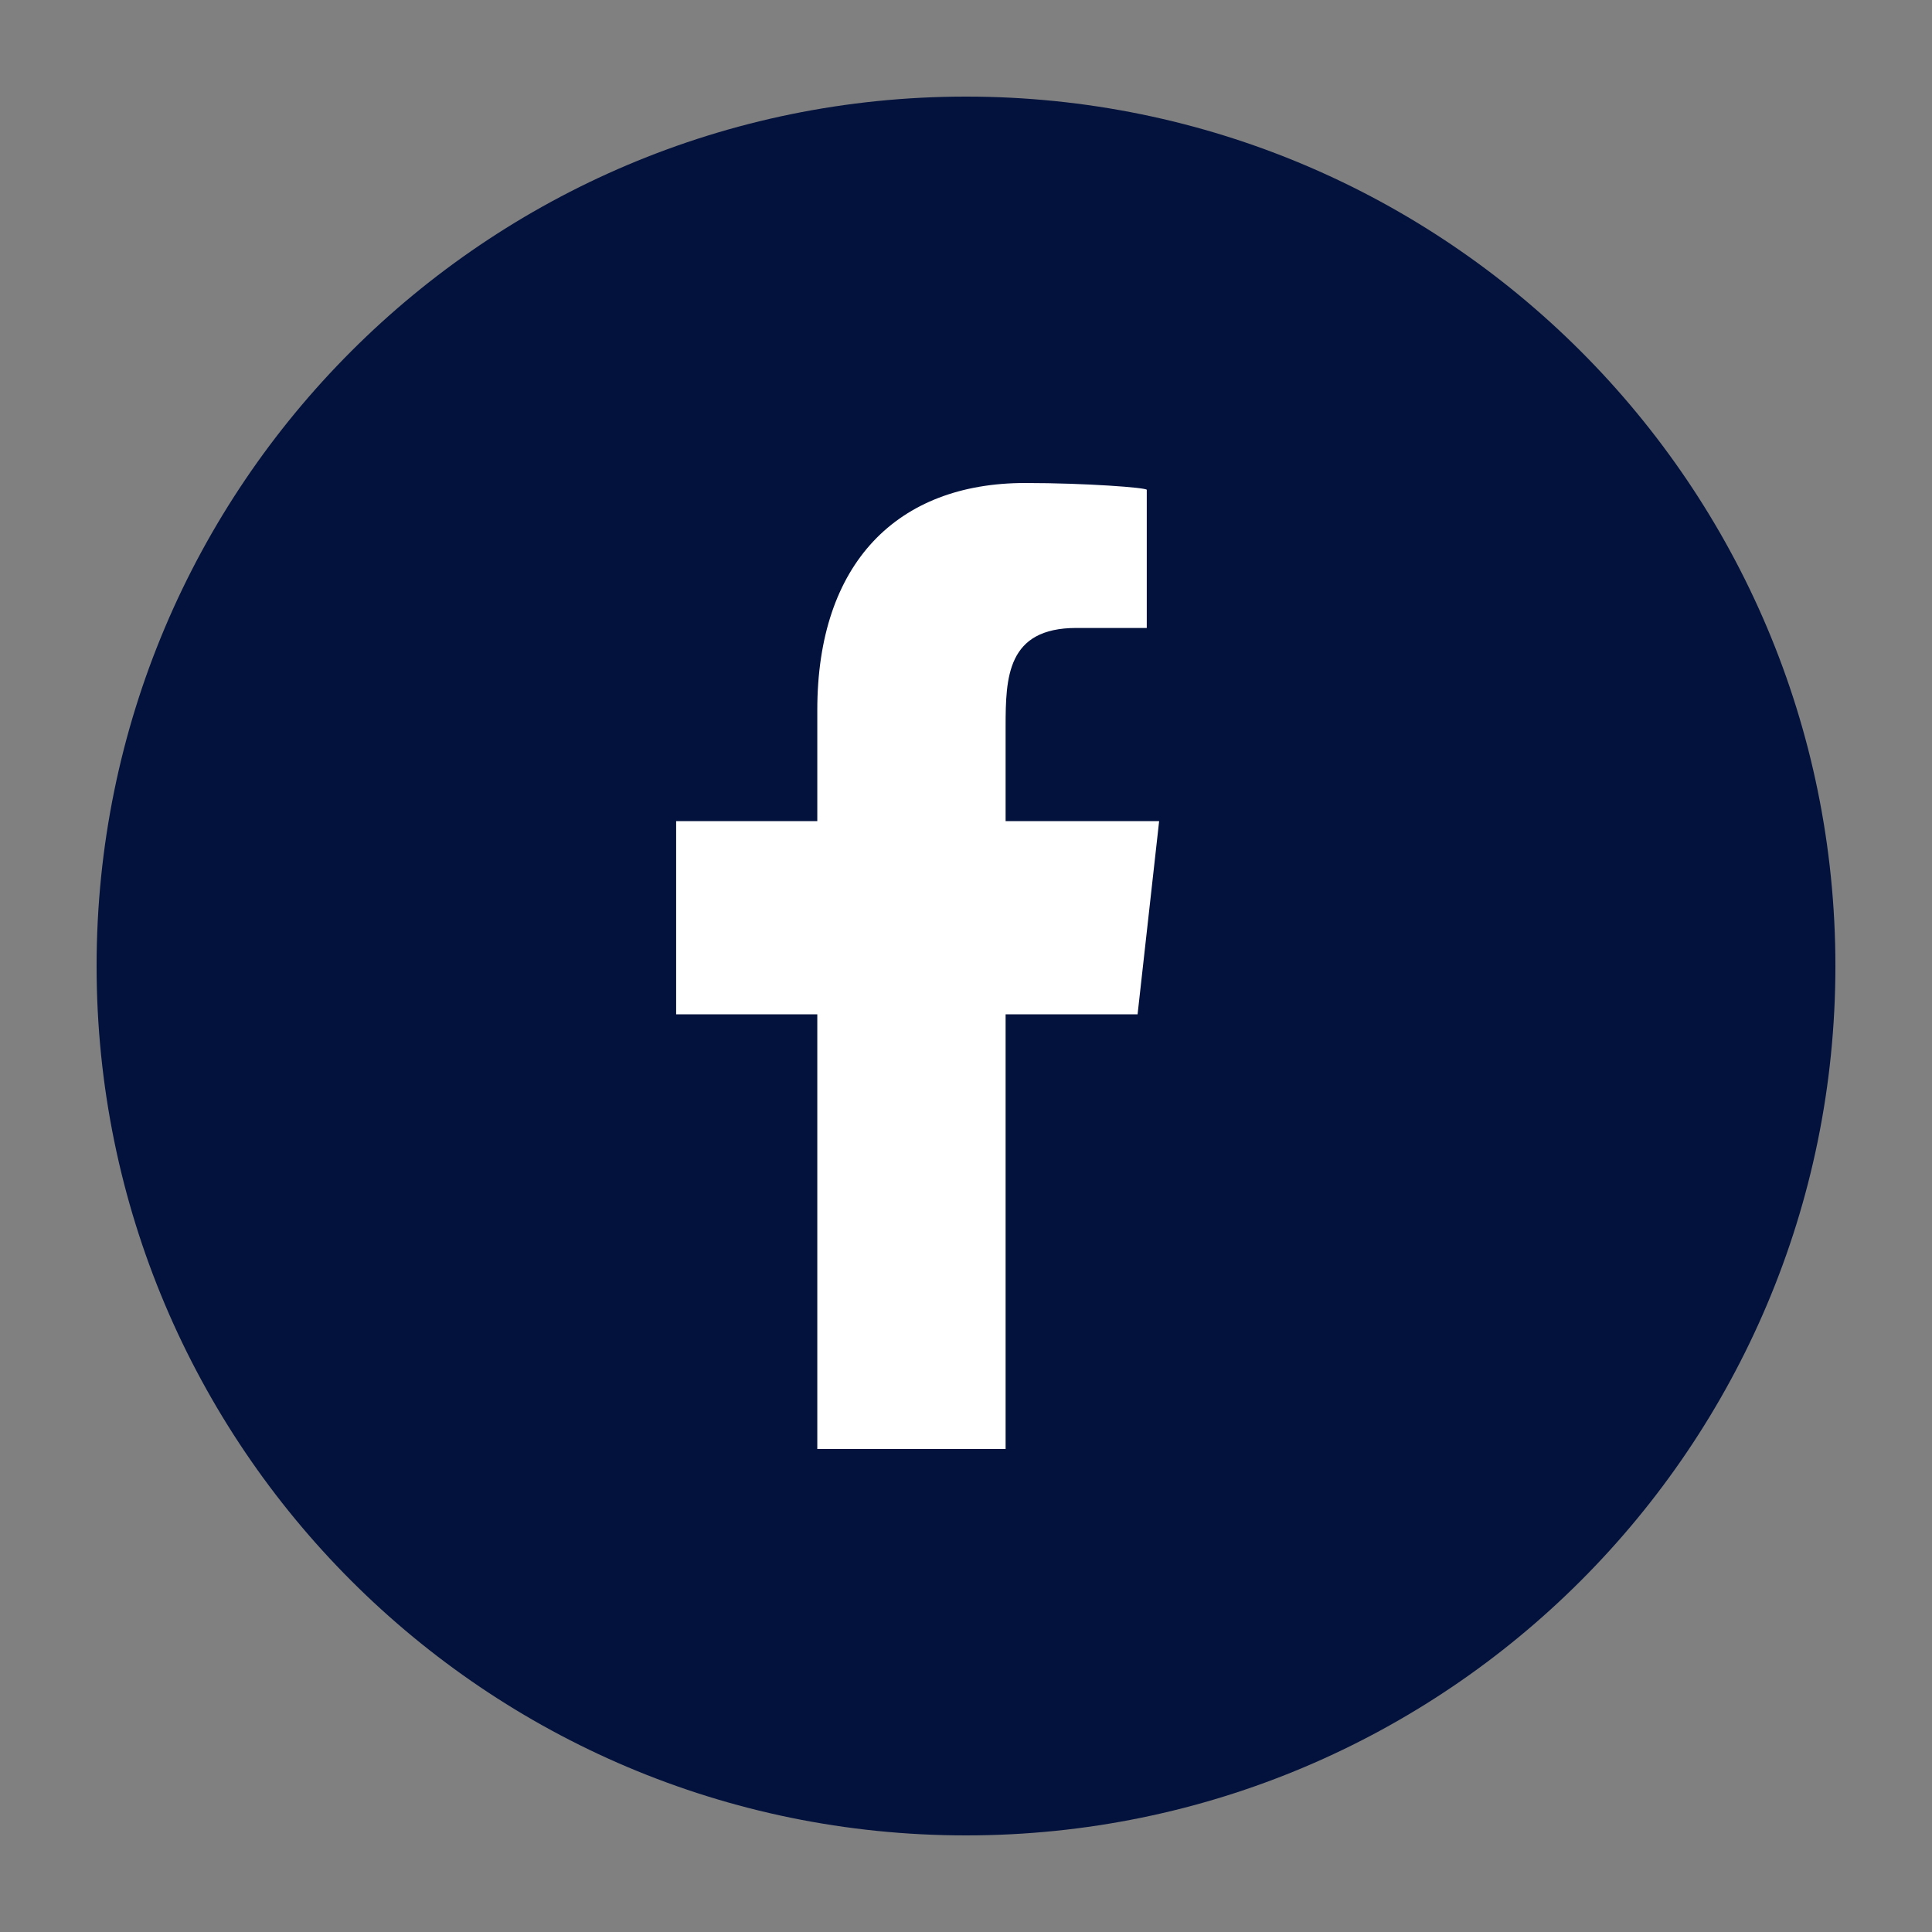 <svg width="32" height="32" viewBox="0 0 32 32" fill="none" xmlns="http://www.w3.org/2000/svg">
<rect x="0" y="0" width="32" height="32" fill="#808080" stroke="none"/>
<path d="M16 30.4C23.953 30.4 30.4 23.953 30.4 16C30.4 8.047 23.953 1.6 16 1.6C8.047 1.6 1.6 8.047 1.6 16C1.6 23.953 8.047 30.4 16 30.4Z" fill="#03123D"/>
<path d="M13.537 24V16.8H11.199V13.6H13.537V11.76C13.537 9.325 14.863 8 16.979 8C17.993 8 18.994 8.077 18.994 8.113V10.401H17.828C16.678 10.401 16.656 11.219 16.656 12.042V13.6H19.199L18.842 16.8H16.656V24H13.537Z" fill="white"/>
</svg>
